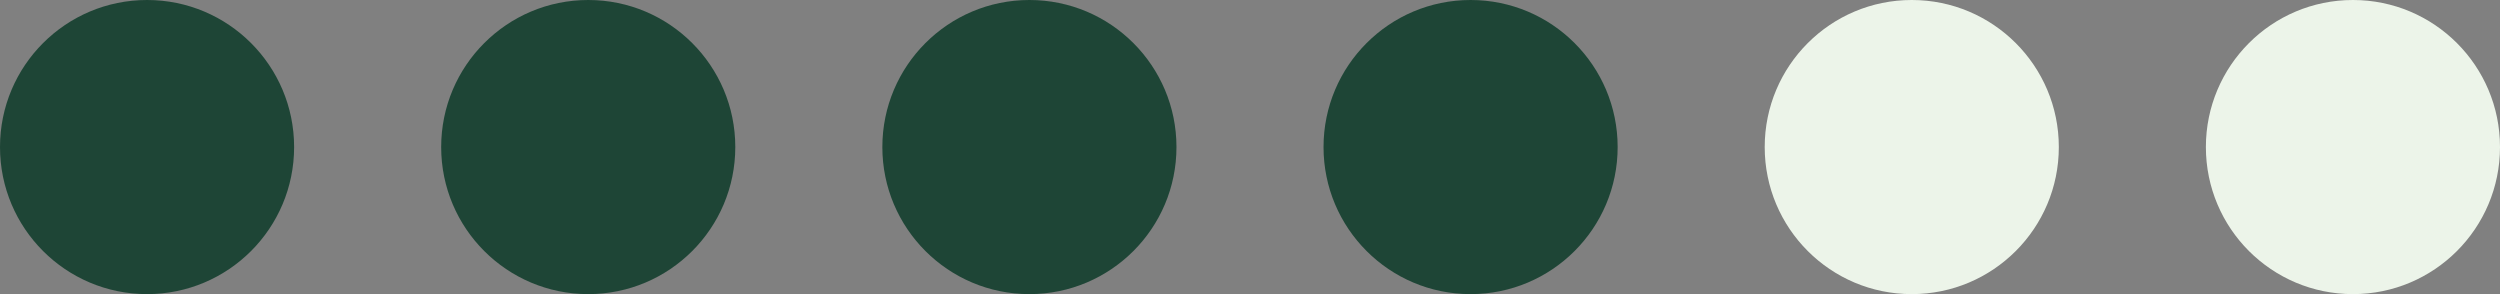 <?xml version="1.0" encoding="UTF-8"?> <svg xmlns="http://www.w3.org/2000/svg" width="85" height="10" viewBox="0 0 85 10" fill="none"><rect x="0" y="0" width="85" height="10" fill="#808080" stroke="none"/><circle cx="5" cy="5" r="5" fill="#1E4536"></circle><circle cx="20" cy="5" r="5" fill="#1E4536"></circle><circle cx="50" cy="5" r="5" fill="#1E4536"></circle><circle cx="35" cy="5" r="5" fill="#1E4536"></circle><circle cx="65" cy="5" r="5" fill="#ECF4E9"></circle><circle cx="80" cy="5" r="5" fill="#ECF4E9"></circle></svg> 
